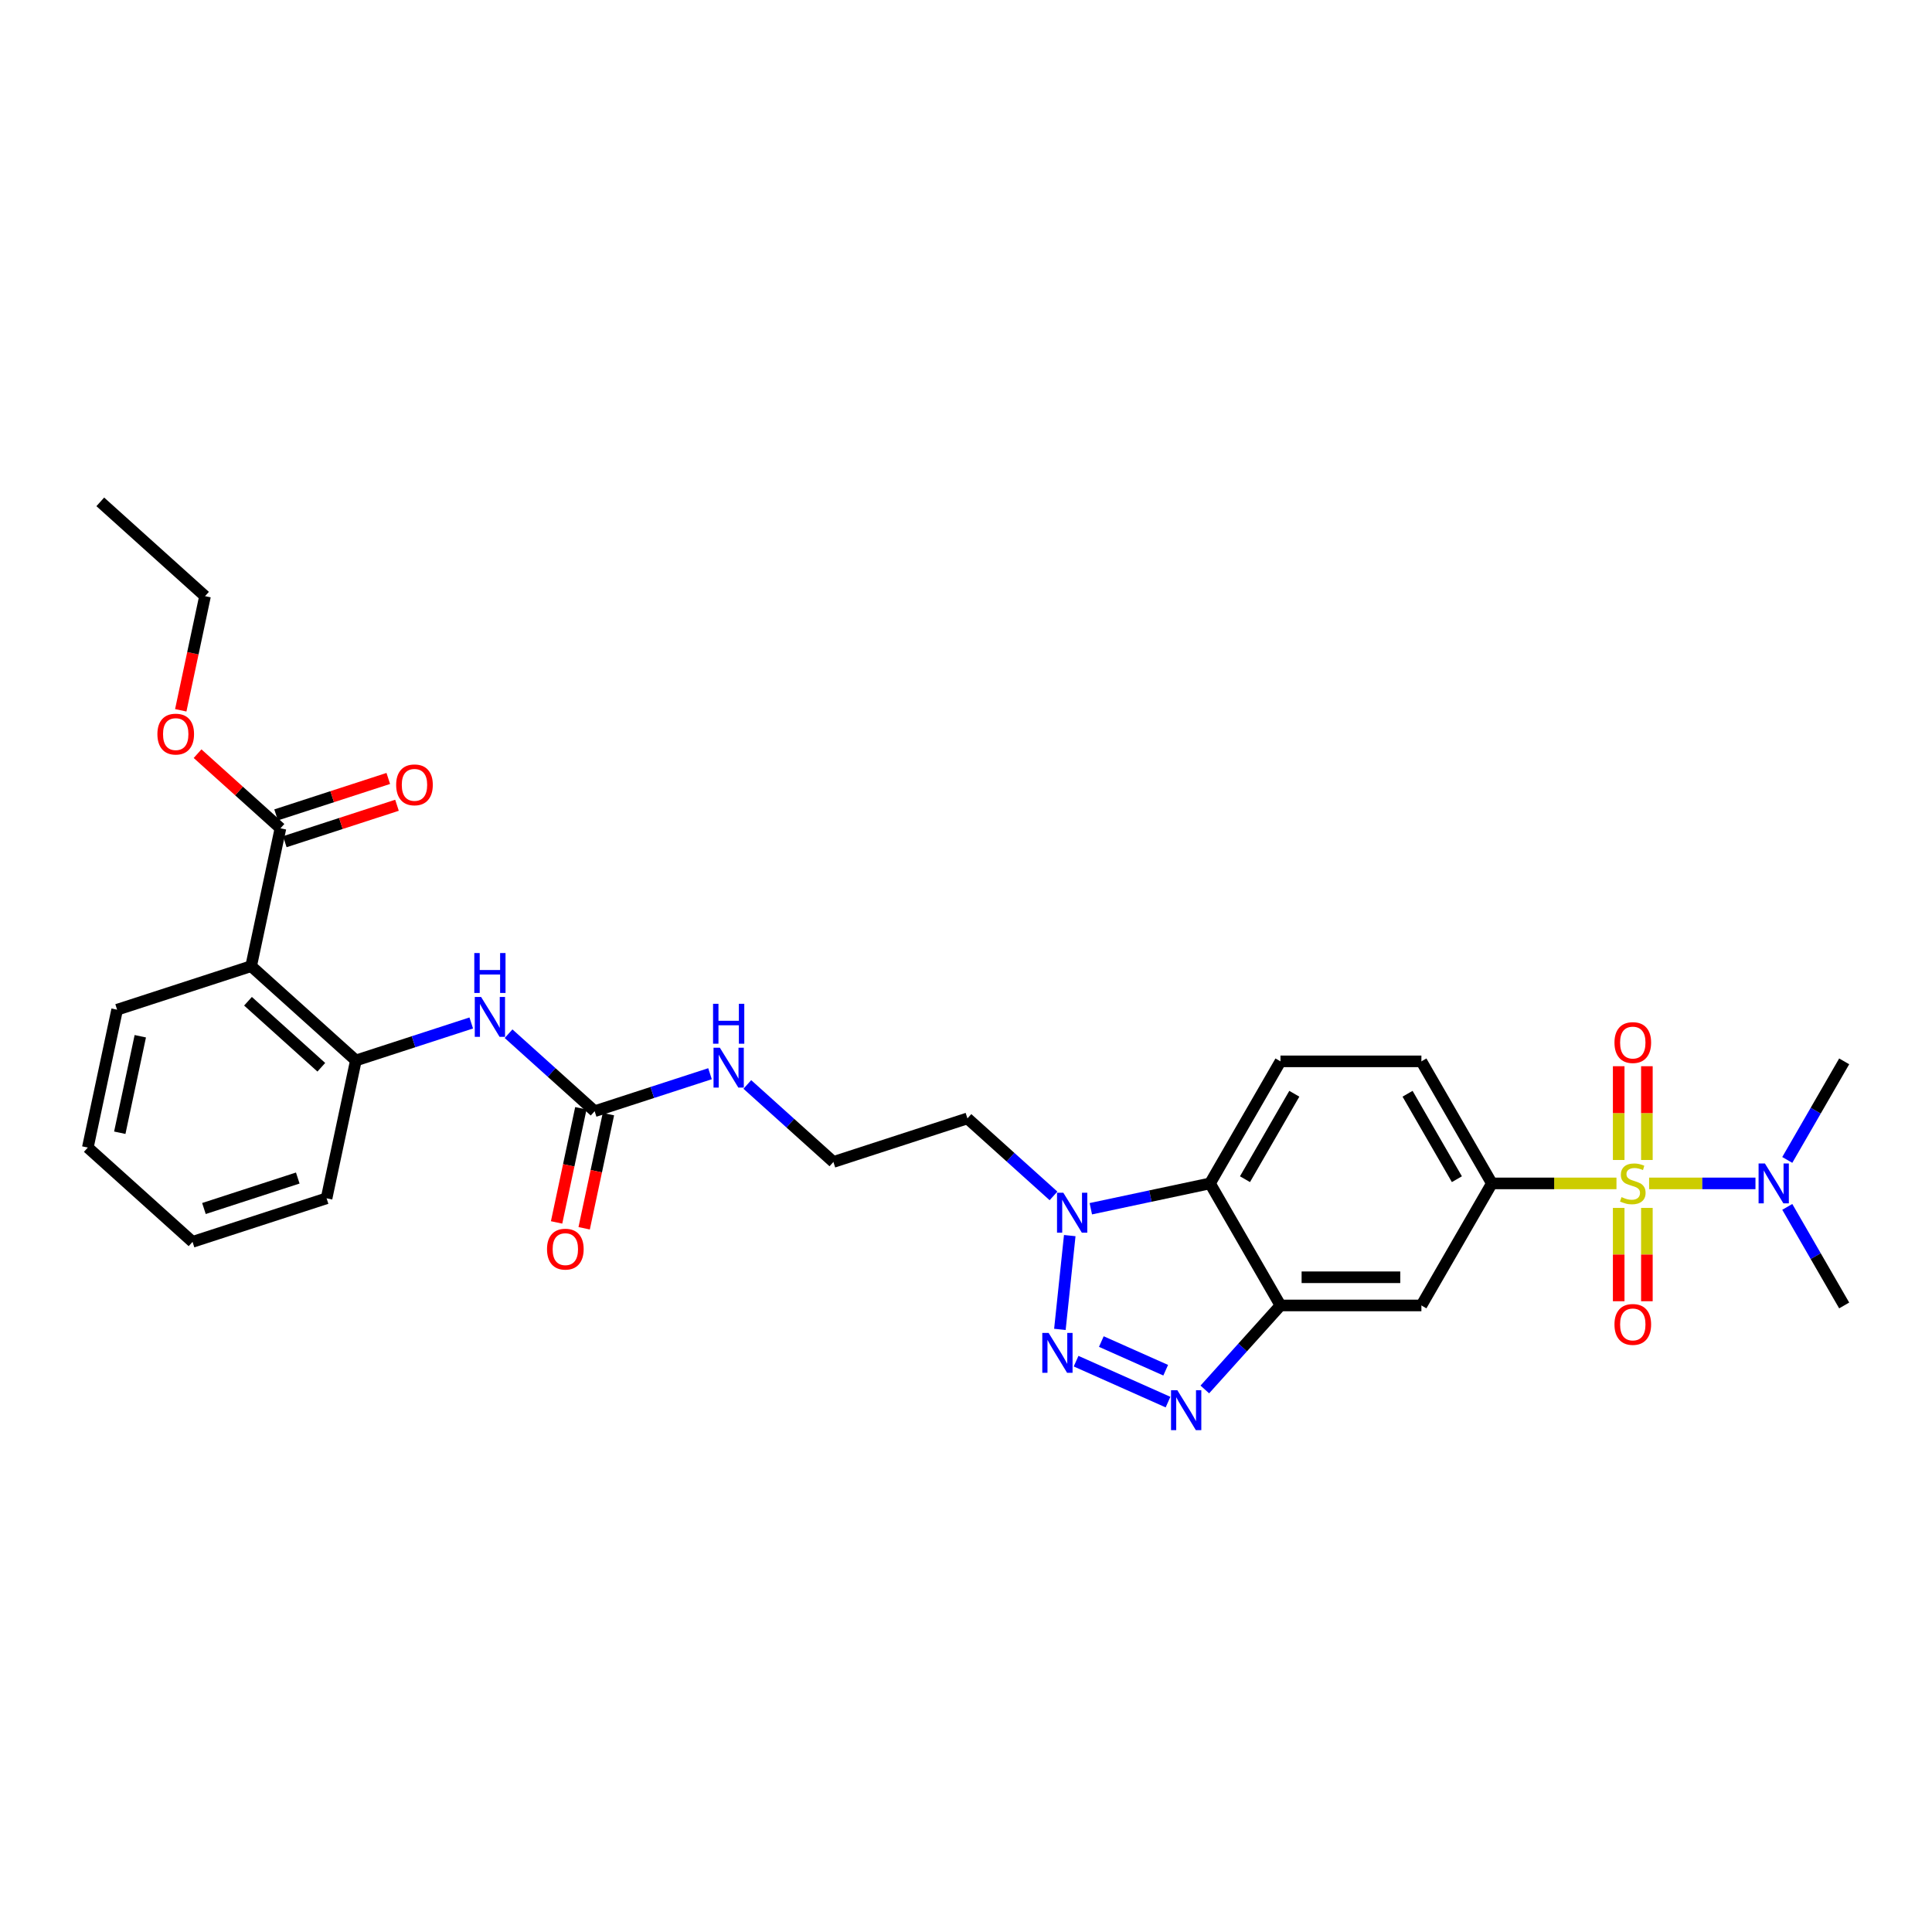 <?xml version='1.0' encoding='iso-8859-1'?>
<svg version='1.1' baseProfile='full'
              xmlns='http://www.w3.org/2000/svg'
                      xmlns:rdkit='http://www.rdkit.org/xml'
                      xmlns:xlink='http://www.w3.org/1999/xlink'
                  xml:space='preserve'
width='1000px' height='1000px' viewBox='0 0 1000 1000'>
<!-- END OF HEADER -->
<rect style='opacity:1.0;fill:#FFFFFF;stroke:none' width='1000' height='1000' x='0' y='0'> </rect>
<path class='bond-5' d='M 836.683,612.529 L 804.434,612.529' style='fill:none;fill-rule:evenodd;stroke:#CCCC00;stroke-width:6px;stroke-linecap:butt;stroke-linejoin:miter;stroke-opacity:1' />
<path class='bond-5' d='M 804.434,612.529 L 772.186,612.529' style='fill:none;fill-rule:evenodd;stroke:#000000;stroke-width:6px;stroke-linecap:butt;stroke-linejoin:miter;stroke-opacity:1' />
<path class='bond-12' d='M 853.576,612.529 L 881.102,612.529' style='fill:none;fill-rule:evenodd;stroke:#CCCC00;stroke-width:6px;stroke-linecap:butt;stroke-linejoin:miter;stroke-opacity:1' />
<path class='bond-12' d='M 881.102,612.529 L 908.627,612.529' style='fill:none;fill-rule:evenodd;stroke:#0000FF;stroke-width:6px;stroke-linecap:butt;stroke-linejoin:miter;stroke-opacity:1' />
<path class='bond-13' d='M 837.835,625.206 L 837.835,649.363' style='fill:none;fill-rule:evenodd;stroke:#CCCC00;stroke-width:6px;stroke-linecap:butt;stroke-linejoin:miter;stroke-opacity:1' />
<path class='bond-13' d='M 837.835,649.363 L 837.835,673.52' style='fill:none;fill-rule:evenodd;stroke:#FF0000;stroke-width:6px;stroke-linecap:butt;stroke-linejoin:miter;stroke-opacity:1' />
<path class='bond-13' d='M 852.424,625.206 L 852.424,649.363' style='fill:none;fill-rule:evenodd;stroke:#CCCC00;stroke-width:6px;stroke-linecap:butt;stroke-linejoin:miter;stroke-opacity:1' />
<path class='bond-13' d='M 852.424,649.363 L 852.424,673.52' style='fill:none;fill-rule:evenodd;stroke:#FF0000;stroke-width:6px;stroke-linecap:butt;stroke-linejoin:miter;stroke-opacity:1' />
<path class='bond-14' d='M 852.424,600.405 L 852.424,576.139' style='fill:none;fill-rule:evenodd;stroke:#CCCC00;stroke-width:6px;stroke-linecap:butt;stroke-linejoin:miter;stroke-opacity:1' />
<path class='bond-14' d='M 852.424,576.139 L 852.424,551.872' style='fill:none;fill-rule:evenodd;stroke:#FF0000;stroke-width:6px;stroke-linecap:butt;stroke-linejoin:miter;stroke-opacity:1' />
<path class='bond-14' d='M 837.835,600.405 L 837.835,576.139' style='fill:none;fill-rule:evenodd;stroke:#CCCC00;stroke-width:6px;stroke-linecap:butt;stroke-linejoin:miter;stroke-opacity:1' />
<path class='bond-14' d='M 837.835,576.139 L 837.835,551.872' style='fill:none;fill-rule:evenodd;stroke:#FF0000;stroke-width:6px;stroke-linecap:butt;stroke-linejoin:miter;stroke-opacity:1' />
<path class='bond-0' d='M 556.981,704.539 L 604.567,725.726' style='fill:none;fill-rule:evenodd;stroke:#0000FF;stroke-width:6px;stroke-linecap:butt;stroke-linejoin:miter;stroke-opacity:1' />
<path class='bond-0' d='M 570.052,694.389 L 603.363,709.22' style='fill:none;fill-rule:evenodd;stroke:#0000FF;stroke-width:6px;stroke-linecap:butt;stroke-linejoin:miter;stroke-opacity:1' />
<path class='bond-32' d='M 548.6,688.087 L 553.702,639.542' style='fill:none;fill-rule:evenodd;stroke:#0000FF;stroke-width:6px;stroke-linecap:butt;stroke-linejoin:miter;stroke-opacity:1' />
<path class='bond-1' d='M 623.618,719.182 L 643.194,697.441' style='fill:none;fill-rule:evenodd;stroke:#0000FF;stroke-width:6px;stroke-linecap:butt;stroke-linejoin:miter;stroke-opacity:1' />
<path class='bond-1' d='M 643.194,697.441 L 662.77,675.7' style='fill:none;fill-rule:evenodd;stroke:#000000;stroke-width:6px;stroke-linecap:butt;stroke-linejoin:miter;stroke-opacity:1' />
<path class='bond-2' d='M 662.77,675.7 L 735.714,675.7' style='fill:none;fill-rule:evenodd;stroke:#000000;stroke-width:6px;stroke-linecap:butt;stroke-linejoin:miter;stroke-opacity:1' />
<path class='bond-2' d='M 673.711,661.111 L 724.772,661.111' style='fill:none;fill-rule:evenodd;stroke:#000000;stroke-width:6px;stroke-linecap:butt;stroke-linejoin:miter;stroke-opacity:1' />
<path class='bond-31' d='M 662.77,675.7 L 626.298,612.529' style='fill:none;fill-rule:evenodd;stroke:#000000;stroke-width:6px;stroke-linecap:butt;stroke-linejoin:miter;stroke-opacity:1' />
<path class='bond-3' d='M 564.605,625.642 L 595.451,619.085' style='fill:none;fill-rule:evenodd;stroke:#0000FF;stroke-width:6px;stroke-linecap:butt;stroke-linejoin:miter;stroke-opacity:1' />
<path class='bond-3' d='M 595.451,619.085 L 626.298,612.529' style='fill:none;fill-rule:evenodd;stroke:#000000;stroke-width:6px;stroke-linecap:butt;stroke-linejoin:miter;stroke-opacity:1' />
<path class='bond-20' d='M 545.29,618.999 L 523.015,598.942' style='fill:none;fill-rule:evenodd;stroke:#0000FF;stroke-width:6px;stroke-linecap:butt;stroke-linejoin:miter;stroke-opacity:1' />
<path class='bond-20' d='M 523.015,598.942 L 500.74,578.886' style='fill:none;fill-rule:evenodd;stroke:#000000;stroke-width:6px;stroke-linecap:butt;stroke-linejoin:miter;stroke-opacity:1' />
<path class='bond-4' d='M 626.298,612.529 L 662.77,549.357' style='fill:none;fill-rule:evenodd;stroke:#000000;stroke-width:6px;stroke-linecap:butt;stroke-linejoin:miter;stroke-opacity:1' />
<path class='bond-4' d='M 644.403,610.347 L 669.933,566.127' style='fill:none;fill-rule:evenodd;stroke:#000000;stroke-width:6px;stroke-linecap:butt;stroke-linejoin:miter;stroke-opacity:1' />
<path class='bond-7' d='M 772.186,612.529 L 735.714,675.7' style='fill:none;fill-rule:evenodd;stroke:#000000;stroke-width:6px;stroke-linecap:butt;stroke-linejoin:miter;stroke-opacity:1' />
<path class='bond-16' d='M 772.186,612.529 L 735.714,549.357' style='fill:none;fill-rule:evenodd;stroke:#000000;stroke-width:6px;stroke-linecap:butt;stroke-linejoin:miter;stroke-opacity:1' />
<path class='bond-16' d='M 754.08,610.347 L 728.55,566.127' style='fill:none;fill-rule:evenodd;stroke:#000000;stroke-width:6px;stroke-linecap:butt;stroke-linejoin:miter;stroke-opacity:1' />
<path class='bond-6' d='M 129.994,500.081 L 184.202,548.89' style='fill:none;fill-rule:evenodd;stroke:#000000;stroke-width:6px;stroke-linecap:butt;stroke-linejoin:miter;stroke-opacity:1' />
<path class='bond-6' d='M 128.364,518.244 L 166.309,552.41' style='fill:none;fill-rule:evenodd;stroke:#000000;stroke-width:6px;stroke-linecap:butt;stroke-linejoin:miter;stroke-opacity:1' />
<path class='bond-10' d='M 129.994,500.081 L 145.16,428.731' style='fill:none;fill-rule:evenodd;stroke:#000000;stroke-width:6px;stroke-linecap:butt;stroke-linejoin:miter;stroke-opacity:1' />
<path class='bond-23' d='M 129.994,500.081 L 60.62,522.622' style='fill:none;fill-rule:evenodd;stroke:#000000;stroke-width:6px;stroke-linecap:butt;stroke-linejoin:miter;stroke-opacity:1' />
<path class='bond-8' d='M 184.202,548.89 L 214.06,539.189' style='fill:none;fill-rule:evenodd;stroke:#000000;stroke-width:6px;stroke-linecap:butt;stroke-linejoin:miter;stroke-opacity:1' />
<path class='bond-8' d='M 214.06,539.189 L 243.918,529.487' style='fill:none;fill-rule:evenodd;stroke:#0000FF;stroke-width:6px;stroke-linecap:butt;stroke-linejoin:miter;stroke-opacity:1' />
<path class='bond-24' d='M 184.202,548.89 L 169.036,620.24' style='fill:none;fill-rule:evenodd;stroke:#000000;stroke-width:6px;stroke-linecap:butt;stroke-linejoin:miter;stroke-opacity:1' />
<path class='bond-9' d='M 307.784,575.158 L 337.642,565.457' style='fill:none;fill-rule:evenodd;stroke:#000000;stroke-width:6px;stroke-linecap:butt;stroke-linejoin:miter;stroke-opacity:1' />
<path class='bond-9' d='M 337.642,565.457 L 367.5,555.755' style='fill:none;fill-rule:evenodd;stroke:#0000FF;stroke-width:6px;stroke-linecap:butt;stroke-linejoin:miter;stroke-opacity:1' />
<path class='bond-11' d='M 307.784,575.158 L 285.509,555.102' style='fill:none;fill-rule:evenodd;stroke:#000000;stroke-width:6px;stroke-linecap:butt;stroke-linejoin:miter;stroke-opacity:1' />
<path class='bond-11' d='M 285.509,555.102 L 263.234,535.045' style='fill:none;fill-rule:evenodd;stroke:#0000FF;stroke-width:6px;stroke-linecap:butt;stroke-linejoin:miter;stroke-opacity:1' />
<path class='bond-17' d='M 300.649,573.642 L 294.37,603.182' style='fill:none;fill-rule:evenodd;stroke:#000000;stroke-width:6px;stroke-linecap:butt;stroke-linejoin:miter;stroke-opacity:1' />
<path class='bond-17' d='M 294.37,603.182 L 288.091,632.723' style='fill:none;fill-rule:evenodd;stroke:#FF0000;stroke-width:6px;stroke-linecap:butt;stroke-linejoin:miter;stroke-opacity:1' />
<path class='bond-17' d='M 314.919,576.675 L 308.64,606.215' style='fill:none;fill-rule:evenodd;stroke:#000000;stroke-width:6px;stroke-linecap:butt;stroke-linejoin:miter;stroke-opacity:1' />
<path class='bond-17' d='M 308.64,606.215 L 302.361,635.756' style='fill:none;fill-rule:evenodd;stroke:#FF0000;stroke-width:6px;stroke-linecap:butt;stroke-linejoin:miter;stroke-opacity:1' />
<path class='bond-18' d='M 147.414,435.669 L 176.448,426.235' style='fill:none;fill-rule:evenodd;stroke:#000000;stroke-width:6px;stroke-linecap:butt;stroke-linejoin:miter;stroke-opacity:1' />
<path class='bond-18' d='M 176.448,426.235 L 205.482,416.801' style='fill:none;fill-rule:evenodd;stroke:#FF0000;stroke-width:6px;stroke-linecap:butt;stroke-linejoin:miter;stroke-opacity:1' />
<path class='bond-18' d='M 142.906,421.794 L 171.94,412.36' style='fill:none;fill-rule:evenodd;stroke:#000000;stroke-width:6px;stroke-linecap:butt;stroke-linejoin:miter;stroke-opacity:1' />
<path class='bond-18' d='M 171.94,412.36 L 200.974,402.927' style='fill:none;fill-rule:evenodd;stroke:#FF0000;stroke-width:6px;stroke-linecap:butt;stroke-linejoin:miter;stroke-opacity:1' />
<path class='bond-21' d='M 145.16,428.731 L 123.709,409.417' style='fill:none;fill-rule:evenodd;stroke:#000000;stroke-width:6px;stroke-linecap:butt;stroke-linejoin:miter;stroke-opacity:1' />
<path class='bond-21' d='M 123.709,409.417 L 102.259,390.102' style='fill:none;fill-rule:evenodd;stroke:#FF0000;stroke-width:6px;stroke-linecap:butt;stroke-linejoin:miter;stroke-opacity:1' />
<path class='bond-25' d='M 925.09,600.376 L 939.818,574.867' style='fill:none;fill-rule:evenodd;stroke:#0000FF;stroke-width:6px;stroke-linecap:butt;stroke-linejoin:miter;stroke-opacity:1' />
<path class='bond-25' d='M 939.818,574.867 L 954.545,549.357' style='fill:none;fill-rule:evenodd;stroke:#000000;stroke-width:6px;stroke-linecap:butt;stroke-linejoin:miter;stroke-opacity:1' />
<path class='bond-26' d='M 925.09,624.681 L 939.818,650.191' style='fill:none;fill-rule:evenodd;stroke:#0000FF;stroke-width:6px;stroke-linecap:butt;stroke-linejoin:miter;stroke-opacity:1' />
<path class='bond-26' d='M 939.818,650.191 L 954.545,675.7' style='fill:none;fill-rule:evenodd;stroke:#000000;stroke-width:6px;stroke-linecap:butt;stroke-linejoin:miter;stroke-opacity:1' />
<path class='bond-15' d='M 662.77,549.357 L 735.714,549.357' style='fill:none;fill-rule:evenodd;stroke:#000000;stroke-width:6px;stroke-linecap:butt;stroke-linejoin:miter;stroke-opacity:1' />
<path class='bond-19' d='M 386.816,561.313 L 409.091,581.37' style='fill:none;fill-rule:evenodd;stroke:#0000FF;stroke-width:6px;stroke-linecap:butt;stroke-linejoin:miter;stroke-opacity:1' />
<path class='bond-19' d='M 409.091,581.37 L 431.366,601.426' style='fill:none;fill-rule:evenodd;stroke:#000000;stroke-width:6px;stroke-linecap:butt;stroke-linejoin:miter;stroke-opacity:1' />
<path class='bond-22' d='M 500.74,578.886 L 431.366,601.426' style='fill:none;fill-rule:evenodd;stroke:#000000;stroke-width:6px;stroke-linecap:butt;stroke-linejoin:miter;stroke-opacity:1' />
<path class='bond-27' d='M 93.56,367.653 L 99.839,338.113' style='fill:none;fill-rule:evenodd;stroke:#FF0000;stroke-width:6px;stroke-linecap:butt;stroke-linejoin:miter;stroke-opacity:1' />
<path class='bond-27' d='M 99.839,338.113 L 106.118,308.572' style='fill:none;fill-rule:evenodd;stroke:#000000;stroke-width:6px;stroke-linecap:butt;stroke-linejoin:miter;stroke-opacity:1' />
<path class='bond-33' d='M 60.62,522.622 L 45.455,593.972' style='fill:none;fill-rule:evenodd;stroke:#000000;stroke-width:6px;stroke-linecap:butt;stroke-linejoin:miter;stroke-opacity:1' />
<path class='bond-33' d='M 72.616,536.358 L 61.999,586.303' style='fill:none;fill-rule:evenodd;stroke:#000000;stroke-width:6px;stroke-linecap:butt;stroke-linejoin:miter;stroke-opacity:1' />
<path class='bond-29' d='M 169.036,620.24 L 99.662,642.781' style='fill:none;fill-rule:evenodd;stroke:#000000;stroke-width:6px;stroke-linecap:butt;stroke-linejoin:miter;stroke-opacity:1' />
<path class='bond-29' d='M 154.122,609.747 L 105.56,625.525' style='fill:none;fill-rule:evenodd;stroke:#000000;stroke-width:6px;stroke-linecap:butt;stroke-linejoin:miter;stroke-opacity:1' />
<path class='bond-30' d='M 106.118,308.572 L 51.91,259.763' style='fill:none;fill-rule:evenodd;stroke:#000000;stroke-width:6px;stroke-linecap:butt;stroke-linejoin:miter;stroke-opacity:1' />
<path class='bond-28' d='M 45.455,593.972 L 99.662,642.781' style='fill:none;fill-rule:evenodd;stroke:#000000;stroke-width:6px;stroke-linecap:butt;stroke-linejoin:miter;stroke-opacity:1' />
<path  class='atom-0' d='M 839.294 619.619
Q 839.527 619.706, 840.49 620.115
Q 841.453 620.523, 842.504 620.786
Q 843.583 621.019, 844.633 621.019
Q 846.588 621.019, 847.726 620.086
Q 848.864 619.123, 848.864 617.46
Q 848.864 616.322, 848.281 615.622
Q 847.726 614.921, 846.851 614.542
Q 845.976 614.163, 844.517 613.725
Q 842.679 613.171, 841.57 612.645
Q 840.49 612.12, 839.702 611.011
Q 838.944 609.903, 838.944 608.035
Q 838.944 605.439, 840.694 603.834
Q 842.474 602.229, 845.976 602.229
Q 848.368 602.229, 851.082 603.367
L 850.411 605.614
Q 847.931 604.592, 846.063 604.592
Q 844.05 604.592, 842.941 605.439
Q 841.832 606.256, 841.862 607.685
Q 841.862 608.794, 842.416 609.465
Q 843 610.136, 843.816 610.515
Q 844.663 610.895, 846.063 611.332
Q 847.931 611.916, 849.039 612.5
Q 850.148 613.083, 850.936 614.279
Q 851.753 615.446, 851.753 617.46
Q 851.753 620.319, 849.827 621.866
Q 847.931 623.383, 844.75 623.383
Q 842.912 623.383, 841.511 622.974
Q 840.14 622.595, 838.506 621.924
L 839.294 619.619
' fill='#CCCC00'/>
<path  class='atom-1' d='M 542.757 689.91
L 549.526 700.852
Q 550.197 701.931, 551.276 703.886
Q 552.356 705.841, 552.414 705.958
L 552.414 689.91
L 555.157 689.91
L 555.157 710.568
L 552.327 710.568
L 545.062 698.605
Q 544.215 697.205, 543.311 695.6
Q 542.436 693.995, 542.173 693.499
L 542.173 710.568
L 539.489 710.568
L 539.489 689.91
L 542.757 689.91
' fill='#0000FF'/>
<path  class='atom-2' d='M 609.394 719.579
L 616.163 730.521
Q 616.834 731.6, 617.914 733.555
Q 618.994 735.51, 619.052 735.627
L 619.052 719.579
L 621.795 719.579
L 621.795 740.237
L 618.964 740.237
L 611.699 728.274
Q 610.853 726.874, 609.949 725.269
Q 609.073 723.664, 608.811 723.168
L 608.811 740.237
L 606.126 740.237
L 606.126 719.579
L 609.394 719.579
' fill='#0000FF'/>
<path  class='atom-4' d='M 550.381 617.366
L 557.15 628.307
Q 557.822 629.387, 558.901 631.342
Q 559.981 633.297, 560.039 633.413
L 560.039 617.366
L 562.782 617.366
L 562.782 638.023
L 559.952 638.023
L 552.686 626.061
Q 551.84 624.66, 550.936 623.055
Q 550.06 621.451, 549.798 620.955
L 549.798 638.023
L 547.113 638.023
L 547.113 617.366
L 550.381 617.366
' fill='#0000FF'/>
<path  class='atom-12' d='M 249.01 516.02
L 255.779 526.962
Q 256.45 528.042, 257.53 529.997
Q 258.609 531.951, 258.668 532.068
L 258.668 516.02
L 261.41 516.02
L 261.41 536.678
L 258.58 536.678
L 251.315 524.715
Q 250.469 523.315, 249.564 521.71
Q 248.689 520.105, 248.426 519.609
L 248.426 536.678
L 245.742 536.678
L 245.742 516.02
L 249.01 516.02
' fill='#0000FF'/>
<path  class='atom-12' d='M 245.494 493.297
L 248.295 493.297
L 248.295 502.079
L 258.857 502.079
L 258.857 493.297
L 261.658 493.297
L 261.658 513.955
L 258.857 513.955
L 258.857 504.414
L 248.295 504.414
L 248.295 513.955
L 245.494 513.955
L 245.494 493.297
' fill='#0000FF'/>
<path  class='atom-13' d='M 913.507 602.2
L 920.276 613.141
Q 920.947 614.221, 922.027 616.176
Q 923.107 618.131, 923.165 618.248
L 923.165 602.2
L 925.908 602.2
L 925.908 622.858
L 923.077 622.858
L 915.812 610.895
Q 914.966 609.494, 914.062 607.889
Q 913.186 606.285, 912.924 605.789
L 912.924 622.858
L 910.239 622.858
L 910.239 602.2
L 913.507 602.2
' fill='#0000FF'/>
<path  class='atom-14' d='M 835.647 685.531
Q 835.647 680.571, 838.098 677.799
Q 840.549 675.027, 845.129 675.027
Q 849.71 675.027, 852.161 677.799
Q 854.612 680.571, 854.612 685.531
Q 854.612 690.55, 852.132 693.409
Q 849.652 696.239, 845.129 696.239
Q 840.578 696.239, 838.098 693.409
Q 835.647 690.579, 835.647 685.531
M 845.129 693.905
Q 848.281 693.905, 849.973 691.804
Q 851.694 689.674, 851.694 685.531
Q 851.694 681.475, 849.973 679.433
Q 848.281 677.361, 845.129 677.361
Q 841.978 677.361, 840.257 679.404
Q 838.565 681.446, 838.565 685.531
Q 838.565 689.703, 840.257 691.804
Q 841.978 693.905, 845.129 693.905
' fill='#FF0000'/>
<path  class='atom-15' d='M 835.647 539.643
Q 835.647 534.683, 838.098 531.911
Q 840.549 529.139, 845.129 529.139
Q 849.71 529.139, 852.161 531.911
Q 854.612 534.683, 854.612 539.643
Q 854.612 544.662, 852.132 547.521
Q 849.652 550.351, 845.129 550.351
Q 840.578 550.351, 838.098 547.521
Q 835.647 544.691, 835.647 539.643
M 845.129 548.017
Q 848.281 548.017, 849.973 545.916
Q 851.694 543.786, 851.694 539.643
Q 851.694 535.587, 849.973 533.545
Q 848.281 531.473, 845.129 531.473
Q 841.978 531.473, 840.257 533.516
Q 838.565 535.558, 838.565 539.643
Q 838.565 543.815, 840.257 545.916
Q 841.978 548.017, 845.129 548.017
' fill='#FF0000'/>
<path  class='atom-18' d='M 283.135 646.567
Q 283.135 641.607, 285.586 638.835
Q 288.037 636.063, 292.618 636.063
Q 297.199 636.063, 299.65 638.835
Q 302.101 641.607, 302.101 646.567
Q 302.101 651.585, 299.621 654.445
Q 297.141 657.275, 292.618 657.275
Q 288.066 657.275, 285.586 654.445
Q 283.135 651.614, 283.135 646.567
M 292.618 654.941
Q 295.769 654.941, 297.462 652.84
Q 299.183 650.71, 299.183 646.567
Q 299.183 642.511, 297.462 640.469
Q 295.769 638.397, 292.618 638.397
Q 289.467 638.397, 287.745 640.439
Q 286.053 642.482, 286.053 646.567
Q 286.053 650.739, 287.745 652.84
Q 289.467 654.941, 292.618 654.941
' fill='#FF0000'/>
<path  class='atom-19' d='M 205.051 406.249
Q 205.051 401.288, 207.502 398.517
Q 209.953 395.745, 214.534 395.745
Q 219.115 395.745, 221.566 398.517
Q 224.017 401.288, 224.017 406.249
Q 224.017 411.267, 221.537 414.127
Q 219.057 416.957, 214.534 416.957
Q 209.982 416.957, 207.502 414.127
Q 205.051 411.296, 205.051 406.249
M 214.534 414.623
Q 217.685 414.623, 219.378 412.522
Q 221.099 410.392, 221.099 406.249
Q 221.099 402.193, 219.378 400.151
Q 217.685 398.079, 214.534 398.079
Q 211.383 398.079, 209.661 400.121
Q 207.969 402.164, 207.969 406.249
Q 207.969 410.421, 209.661 412.522
Q 211.383 414.623, 214.534 414.623
' fill='#FF0000'/>
<path  class='atom-20' d='M 372.592 542.289
L 379.361 553.23
Q 380.032 554.31, 381.111 556.265
Q 382.191 558.22, 382.249 558.336
L 382.249 542.289
L 384.992 542.289
L 384.992 562.946
L 382.162 562.946
L 374.897 550.983
Q 374.05 549.583, 373.146 547.978
Q 372.271 546.373, 372.008 545.877
L 372.008 562.946
L 369.324 562.946
L 369.324 542.289
L 372.592 542.289
' fill='#0000FF'/>
<path  class='atom-20' d='M 369.076 519.565
L 371.877 519.565
L 371.877 528.348
L 382.439 528.348
L 382.439 519.565
L 385.24 519.565
L 385.24 540.223
L 382.439 540.223
L 382.439 530.682
L 371.877 530.682
L 371.877 540.223
L 369.076 540.223
L 369.076 519.565
' fill='#0000FF'/>
<path  class='atom-22' d='M 81.469 379.981
Q 81.469 375.02, 83.921 372.248
Q 86.371 369.477, 90.952 369.477
Q 95.533 369.477, 97.984 372.248
Q 100.435 375.02, 100.435 379.981
Q 100.435 384.999, 97.955 387.858
Q 95.475 390.689, 90.952 390.689
Q 86.401 390.689, 83.921 387.858
Q 81.469 385.028, 81.469 379.981
M 90.952 388.355
Q 94.103 388.355, 95.796 386.254
Q 97.517 384.124, 97.517 379.981
Q 97.517 375.925, 95.796 373.882
Q 94.103 371.811, 90.952 371.811
Q 87.801 371.811, 86.08 373.853
Q 84.387 375.896, 84.387 379.981
Q 84.387 384.153, 86.08 386.254
Q 87.801 388.355, 90.952 388.355
' fill='#FF0000'/>
</svg>
